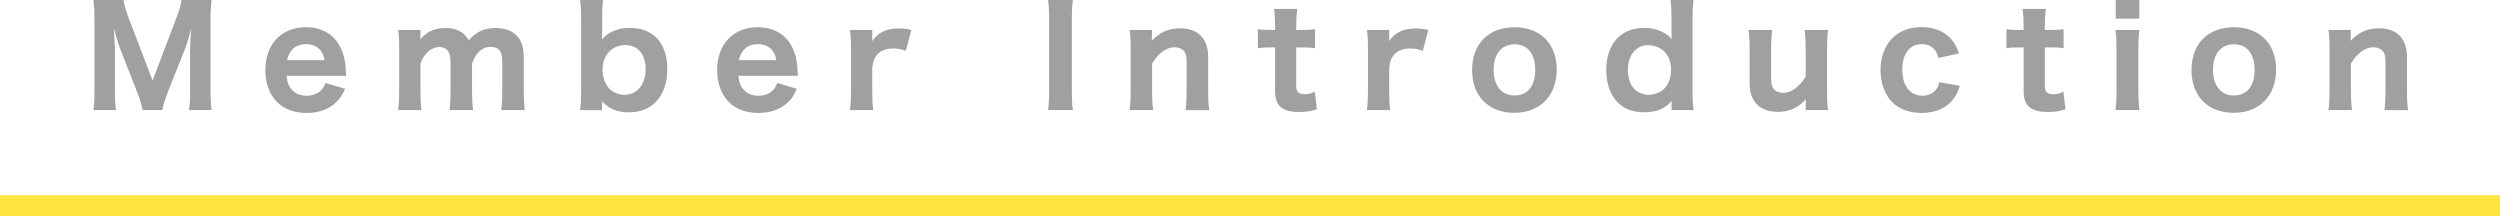 <!-- Generator: Adobe Illustrator 24.1.3, SVG Export Plug-In  -->
<svg version="1.1" xmlns="http://www.w3.org/2000/svg" xmlns:xlink="http://www.w3.org/1999/xlink" x="0px" y="0px" width="240px"
	 height="20.744px" viewBox="0 0 240 20.744" style="overflow:visible;enable-background:new 0 0 240 20.744;" xml:space="preserve"
	>
<style type="text/css">
	.st0{fill:#FFE33F;}
	.st1{fill:#A0A0A0;}
</style>
<defs>
</defs>
<rect y="18.744" class="st0" width="240" height="2"/>
<g>
	<g>
		<path class="st1" d="M13.685,10.569c-0.065-0.442-0.247-1.054-0.559-1.833L11.54,4.692c-0.156-0.402-0.338-1.001-0.611-1.976
			c0.078,1.261,0.104,1.781,0.104,2.105v3.783c0,0.91,0.026,1.443,0.104,1.964H8.966C9.044,10.022,9.07,9.49,9.07,8.605v-6.63
			c0-0.819-0.026-1.43-0.104-1.976h2.886c0.078,0.48,0.234,1.026,0.481,1.677l2.314,6.058l2.301-6.058
			c0.26-0.663,0.403-1.184,0.481-1.677h2.886c-0.078,0.623-0.104,1.104-0.104,1.976v6.63c0,0.976,0.026,1.47,0.104,1.964h-2.171
			c0.078-0.585,0.104-1.054,0.104-1.964V4.783c0-0.312,0.026-0.832,0.104-2.066c-0.065,0.247-0.065,0.247-0.208,0.818
			c-0.065,0.222-0.286,0.924-0.364,1.118l-1.638,4.096c-0.26,0.676-0.494,1.404-0.559,1.82H13.685z"/>
		<path class="st1" d="M27.513,7.279c0.065,0.611,0.182,0.937,0.442,1.262c0.351,0.429,0.858,0.649,1.482,0.649
			c0.91,0,1.534-0.429,1.807-1.222l1.885,0.559c-0.286,0.625-0.481,0.924-0.832,1.262c-0.689,0.688-1.677,1.053-2.86,1.053
			c-1.17,0-2.145-0.351-2.821-1.027c-0.741-0.728-1.144-1.833-1.144-3.094c0-2.47,1.547-4.108,3.887-4.108
			c1.703,0,2.938,0.832,3.498,2.327c0.234,0.638,0.299,1.054,0.351,2.028c0,0.052,0,0.065,0.026,0.312H27.513z M31.153,5.771
			c-0.078-0.416-0.169-0.649-0.364-0.91c-0.312-0.402-0.806-0.624-1.404-0.624c-0.962,0-1.586,0.521-1.833,1.534H31.153z"/>
		<path class="st1" d="M38.219,10.569c0.078-0.572,0.104-1.066,0.104-1.82V4.692c0-0.896-0.026-1.339-0.104-1.819h2.145v0.493
			c-0.013,0.222-0.013,0.222-0.013,0.234c0,0.13,0,0.13-0.013,0.182c0.689-0.779,1.404-1.092,2.457-1.092
			c0.728,0,1.3,0.195,1.716,0.572c0.182,0.156,0.299,0.299,0.481,0.611c0.728-0.832,1.495-1.184,2.6-1.184
			c0.936,0,1.677,0.299,2.132,0.871c0.39,0.481,0.559,1.079,0.559,1.977v3.211c0,0.767,0.026,1.248,0.091,1.82h-2.262
			c0.078-0.585,0.104-1.001,0.104-1.82V5.94c0-0.546-0.065-0.818-0.221-1.053c-0.169-0.247-0.481-0.39-0.858-0.39
			c-0.468,0-0.884,0.182-1.209,0.532c-0.273,0.286-0.416,0.521-0.611,1.079v2.64c0,0.754,0.026,1.222,0.091,1.82h-2.262
			c0.078-0.56,0.104-1.027,0.104-1.82V5.94c0-0.532-0.078-0.832-0.26-1.065c-0.169-0.234-0.468-0.364-0.793-0.364
			c-0.429,0-0.871,0.208-1.222,0.572c-0.247,0.26-0.39,0.494-0.611,1.026v2.64c0,0.754,0.026,1.209,0.091,1.82H38.219z"/>
		<path class="st1" d="M55.689,10.569c0.078-0.585,0.104-1.079,0.104-1.898v-6.8c0-0.728-0.026-1.195-0.104-1.871h2.21
			c-0.078,0.598-0.091,1.026-0.091,1.885v1.144c0,0.183-0.013,0.43-0.026,0.754c0.663-0.74,1.521-1.104,2.678-1.104
			c2.262,0,3.601,1.456,3.601,3.952c0,1.339-0.39,2.418-1.118,3.172c-0.637,0.65-1.495,0.976-2.574,0.976
			c-1.105,0-1.872-0.312-2.587-1.054c0,0.065,0.013,0.299,0.013,0.364v0.481H55.689z M60.018,4.329
			c-1.274,0-2.171,0.975-2.171,2.353c0,0.611,0.195,1.248,0.52,1.677C58.718,8.813,59.329,9.1,59.94,9.1
			c1.222,0,2.041-0.988,2.041-2.47C61.981,5.199,61.24,4.329,60.018,4.329z"/>
		<path class="st1" d="M70.885,7.279c0.065,0.611,0.182,0.937,0.442,1.262c0.351,0.429,0.858,0.649,1.482,0.649
			c0.91,0,1.534-0.429,1.807-1.222l1.885,0.559c-0.286,0.625-0.481,0.924-0.832,1.262c-0.689,0.688-1.677,1.053-2.86,1.053
			c-1.17,0-2.145-0.351-2.821-1.027c-0.741-0.728-1.144-1.833-1.144-3.094c0-2.47,1.547-4.108,3.887-4.108
			c1.703,0,2.938,0.832,3.497,2.327c0.234,0.638,0.299,1.054,0.351,2.028c0,0.052,0,0.065,0.026,0.312H70.885z M74.525,5.771
			c-0.078-0.416-0.169-0.649-0.364-0.91c-0.312-0.402-0.806-0.624-1.404-0.624c-0.962,0-1.586,0.521-1.833,1.534H74.525z"/>
		<path class="st1" d="M86.96,4.875c-0.546-0.183-0.793-0.222-1.209-0.222c-0.689,0-1.196,0.195-1.56,0.611
			c-0.273,0.325-0.39,0.624-0.455,1.235v2.249c0,0.78,0.026,1.261,0.091,1.82h-2.236c0.078-0.65,0.104-1.054,0.104-1.82V4.692
			c0-0.871-0.026-1.273-0.104-1.819h2.145v1.065c0.546-0.819,1.378-1.209,2.535-1.209c0.39,0,0.663,0.026,1.222,0.144L86.96,4.875z"
			/>
		<path class="st1" d="M103.002,0c-0.078,0.52-0.104,0.923-0.104,1.794v6.98c0,0.832,0.026,1.287,0.104,1.795h-2.392
			c0.078-0.508,0.104-0.988,0.104-1.795v-6.98c0-0.897-0.026-1.235-0.104-1.794H103.002z"/>
		<path class="st1" d="M108.443,10.569c0.078-0.585,0.104-1.066,0.104-1.82V4.692c0-0.832-0.026-1.326-0.104-1.819h2.145v0.52
			c0,0.104-0.013,0.273-0.026,0.521c0.806-0.832,1.625-1.196,2.73-1.196c1.729,0,2.691,0.988,2.691,2.756v3.276
			c0,0.793,0.026,1.287,0.104,1.82h-2.275c0.078-0.611,0.104-1.093,0.104-1.82V5.967c0-0.676-0.104-0.975-0.416-1.209
			c-0.195-0.144-0.455-0.221-0.767-0.221c-0.767,0-1.573,0.598-2.132,1.572v2.64c0,0.702,0.026,1.183,0.104,1.82H108.443z"/>
		<path class="st1" d="M124.539,0.857c-0.065,0.494-0.104,1.066-0.104,1.677v0.339h0.507c0.599,0,0.897-0.014,1.301-0.065v1.82
			c-0.43-0.065-0.677-0.078-1.235-0.078h-0.572v3.666c0,0.611,0.221,0.832,0.832,0.832c0.352,0,0.611-0.065,0.949-0.26l0.208,1.703
			c-0.521,0.182-0.988,0.26-1.664,0.26c-1.677,0-2.354-0.572-2.354-2.015V4.55h-0.507c-0.48,0-0.741,0.013-1.144,0.078V2.795
			c0.377,0.064,0.649,0.078,1.17,0.078h0.48V2.534c0-0.649-0.025-1.079-0.104-1.677H124.539z"/>
		<path class="st1" d="M136.59,4.875c-0.546-0.183-0.793-0.222-1.209-0.222c-0.689,0-1.196,0.195-1.561,0.611
			c-0.272,0.325-0.39,0.624-0.455,1.235v2.249c0,0.78,0.026,1.261,0.092,1.82h-2.236c0.078-0.65,0.104-1.054,0.104-1.82V4.692
			c0-0.871-0.025-1.273-0.104-1.819h2.145v1.065c0.547-0.819,1.379-1.209,2.535-1.209c0.391,0,0.663,0.026,1.223,0.144L136.59,4.875
			z"/>
		<path class="st1" d="M141.321,6.721c0-2.509,1.586-4.108,4.069-4.108s4.056,1.586,4.056,4.082s-1.611,4.135-4.068,4.135
			C142.895,10.829,141.321,9.229,141.321,6.721z M143.389,6.694c0,1.534,0.754,2.471,2.002,2.471s1.989-0.91,1.989-2.432
			c0-1.56-0.729-2.482-1.977-2.482S143.389,5.174,143.389,6.694z"/>
		<path class="st1" d="M160.466,10.088c0-0.143,0.013-0.182,0.025-0.39c-0.702,0.767-1.469,1.079-2.651,1.079
			c-1.054,0-1.886-0.3-2.51-0.91c-0.741-0.741-1.131-1.833-1.131-3.159c0-2.483,1.404-4.03,3.641-4.03
			c0.701,0,1.3,0.143,1.872,0.455c0.338,0.182,0.493,0.312,0.779,0.624l-0.013-0.183c-0.013-0.182-0.013-0.338-0.013-0.585V1.885
			c0-0.846-0.026-1.326-0.104-1.885h2.224c-0.078,0.598-0.104,1.117-0.104,1.871v6.8c0,0.832,0.026,1.274,0.104,1.898h-2.119V10.088
			z M158.19,4.342c-1.145,0-1.911,0.962-1.911,2.379c0,0.793,0.234,1.469,0.663,1.872c0.325,0.312,0.832,0.507,1.3,0.507
			c0.533,0,1.105-0.208,1.456-0.52c0.455-0.416,0.729-1.131,0.729-1.886C160.427,5.277,159.529,4.342,158.19,4.342z"/>
		<path class="st1" d="M175.503,2.873c-0.077,0.585-0.104,1.065-0.104,1.819v4.057c0,0.832,0.026,1.326,0.104,1.82h-2.157v-0.521
			c0-0.104,0.013-0.273,0.025-0.52c-0.793,0.845-1.612,1.209-2.717,1.209c-0.832,0-1.521-0.247-1.989-0.716
			c-0.468-0.48-0.702-1.144-0.702-2.054V4.692c0-0.793-0.025-1.287-0.104-1.819h2.274c-0.077,0.61-0.104,1.092-0.104,1.819v2.782
			c0,0.689,0.104,0.988,0.416,1.223c0.195,0.143,0.455,0.221,0.767,0.221c0.754,0,1.586-0.624,2.133-1.586v-2.64
			c0-0.702-0.026-1.183-0.104-1.819H175.503z"/>
		<path class="st1" d="M186.092,5.563c-0.117-0.402-0.194-0.571-0.351-0.767c-0.299-0.377-0.715-0.56-1.235-0.56
			c-1.183,0-1.885,0.924-1.885,2.457c0,1.534,0.741,2.496,1.924,2.496c0.585,0,1.079-0.233,1.365-0.663
			c0.13-0.169,0.182-0.324,0.26-0.637l1.977,0.352c-0.169,0.52-0.312,0.832-0.56,1.183c-0.663,0.937-1.729,1.417-3.12,1.417
			c-1.157,0-2.158-0.364-2.821-1.04c-0.715-0.728-1.117-1.846-1.117-3.081s0.416-2.34,1.144-3.068
			c0.689-0.688,1.651-1.053,2.795-1.053c1.392,0,2.483,0.533,3.134,1.534c0.194,0.299,0.299,0.546,0.454,1.001L186.092,5.563z"/>
		<path class="st1" d="M196.402,0.857c-0.065,0.494-0.104,1.066-0.104,1.677v0.339h0.507c0.599,0,0.897-0.014,1.301-0.065v1.82
			c-0.43-0.065-0.677-0.078-1.235-0.078h-0.572v3.666c0,0.611,0.221,0.832,0.832,0.832c0.352,0,0.611-0.065,0.949-0.26l0.208,1.703
			c-0.521,0.182-0.988,0.26-1.664,0.26c-1.677,0-2.354-0.572-2.354-2.015V4.55h-0.507c-0.48,0-0.741,0.013-1.144,0.078V2.795
			c0.377,0.064,0.649,0.078,1.17,0.078h0.48V2.534c0-0.649-0.025-1.079-0.104-1.677H196.402z"/>
		<path class="st1" d="M205.385,2.873c-0.077,0.493-0.104,0.975-0.104,1.833v4.03c0,0.767,0.026,1.286,0.104,1.833h-2.301
			c0.078-0.65,0.104-1.054,0.104-1.82V4.692c0-0.793-0.026-1.287-0.104-1.819H205.385z M205.372,0v1.794h-2.262V0H205.372z"/>
		<path class="st1" d="M210.383,6.721c0-2.509,1.586-4.108,4.069-4.108s4.057,1.586,4.057,4.082s-1.612,4.135-4.069,4.135
			C211.956,10.829,210.383,9.229,210.383,6.721z M212.45,6.694c0,1.534,0.754,2.471,2.002,2.471s1.989-0.91,1.989-2.432
			c0-1.56-0.729-2.482-1.977-2.482S212.45,5.174,212.45,6.694z"/>
		<path class="st1" d="M223.532,10.569c0.078-0.585,0.104-1.066,0.104-1.82V4.692c0-0.832-0.026-1.326-0.104-1.819h2.146v0.52
			c0,0.104-0.014,0.273-0.026,0.521c0.806-0.832,1.625-1.196,2.73-1.196c1.729,0,2.69,0.988,2.69,2.756v3.276
			c0,0.793,0.026,1.287,0.104,1.82h-2.275c0.078-0.611,0.104-1.093,0.104-1.82V5.967c0-0.676-0.104-0.975-0.416-1.209
			c-0.195-0.144-0.455-0.221-0.768-0.221c-0.767,0-1.573,0.598-2.132,1.572v2.64c0,0.702,0.026,1.183,0.104,1.82H223.532z"/>
	</g>
</g>
</svg>